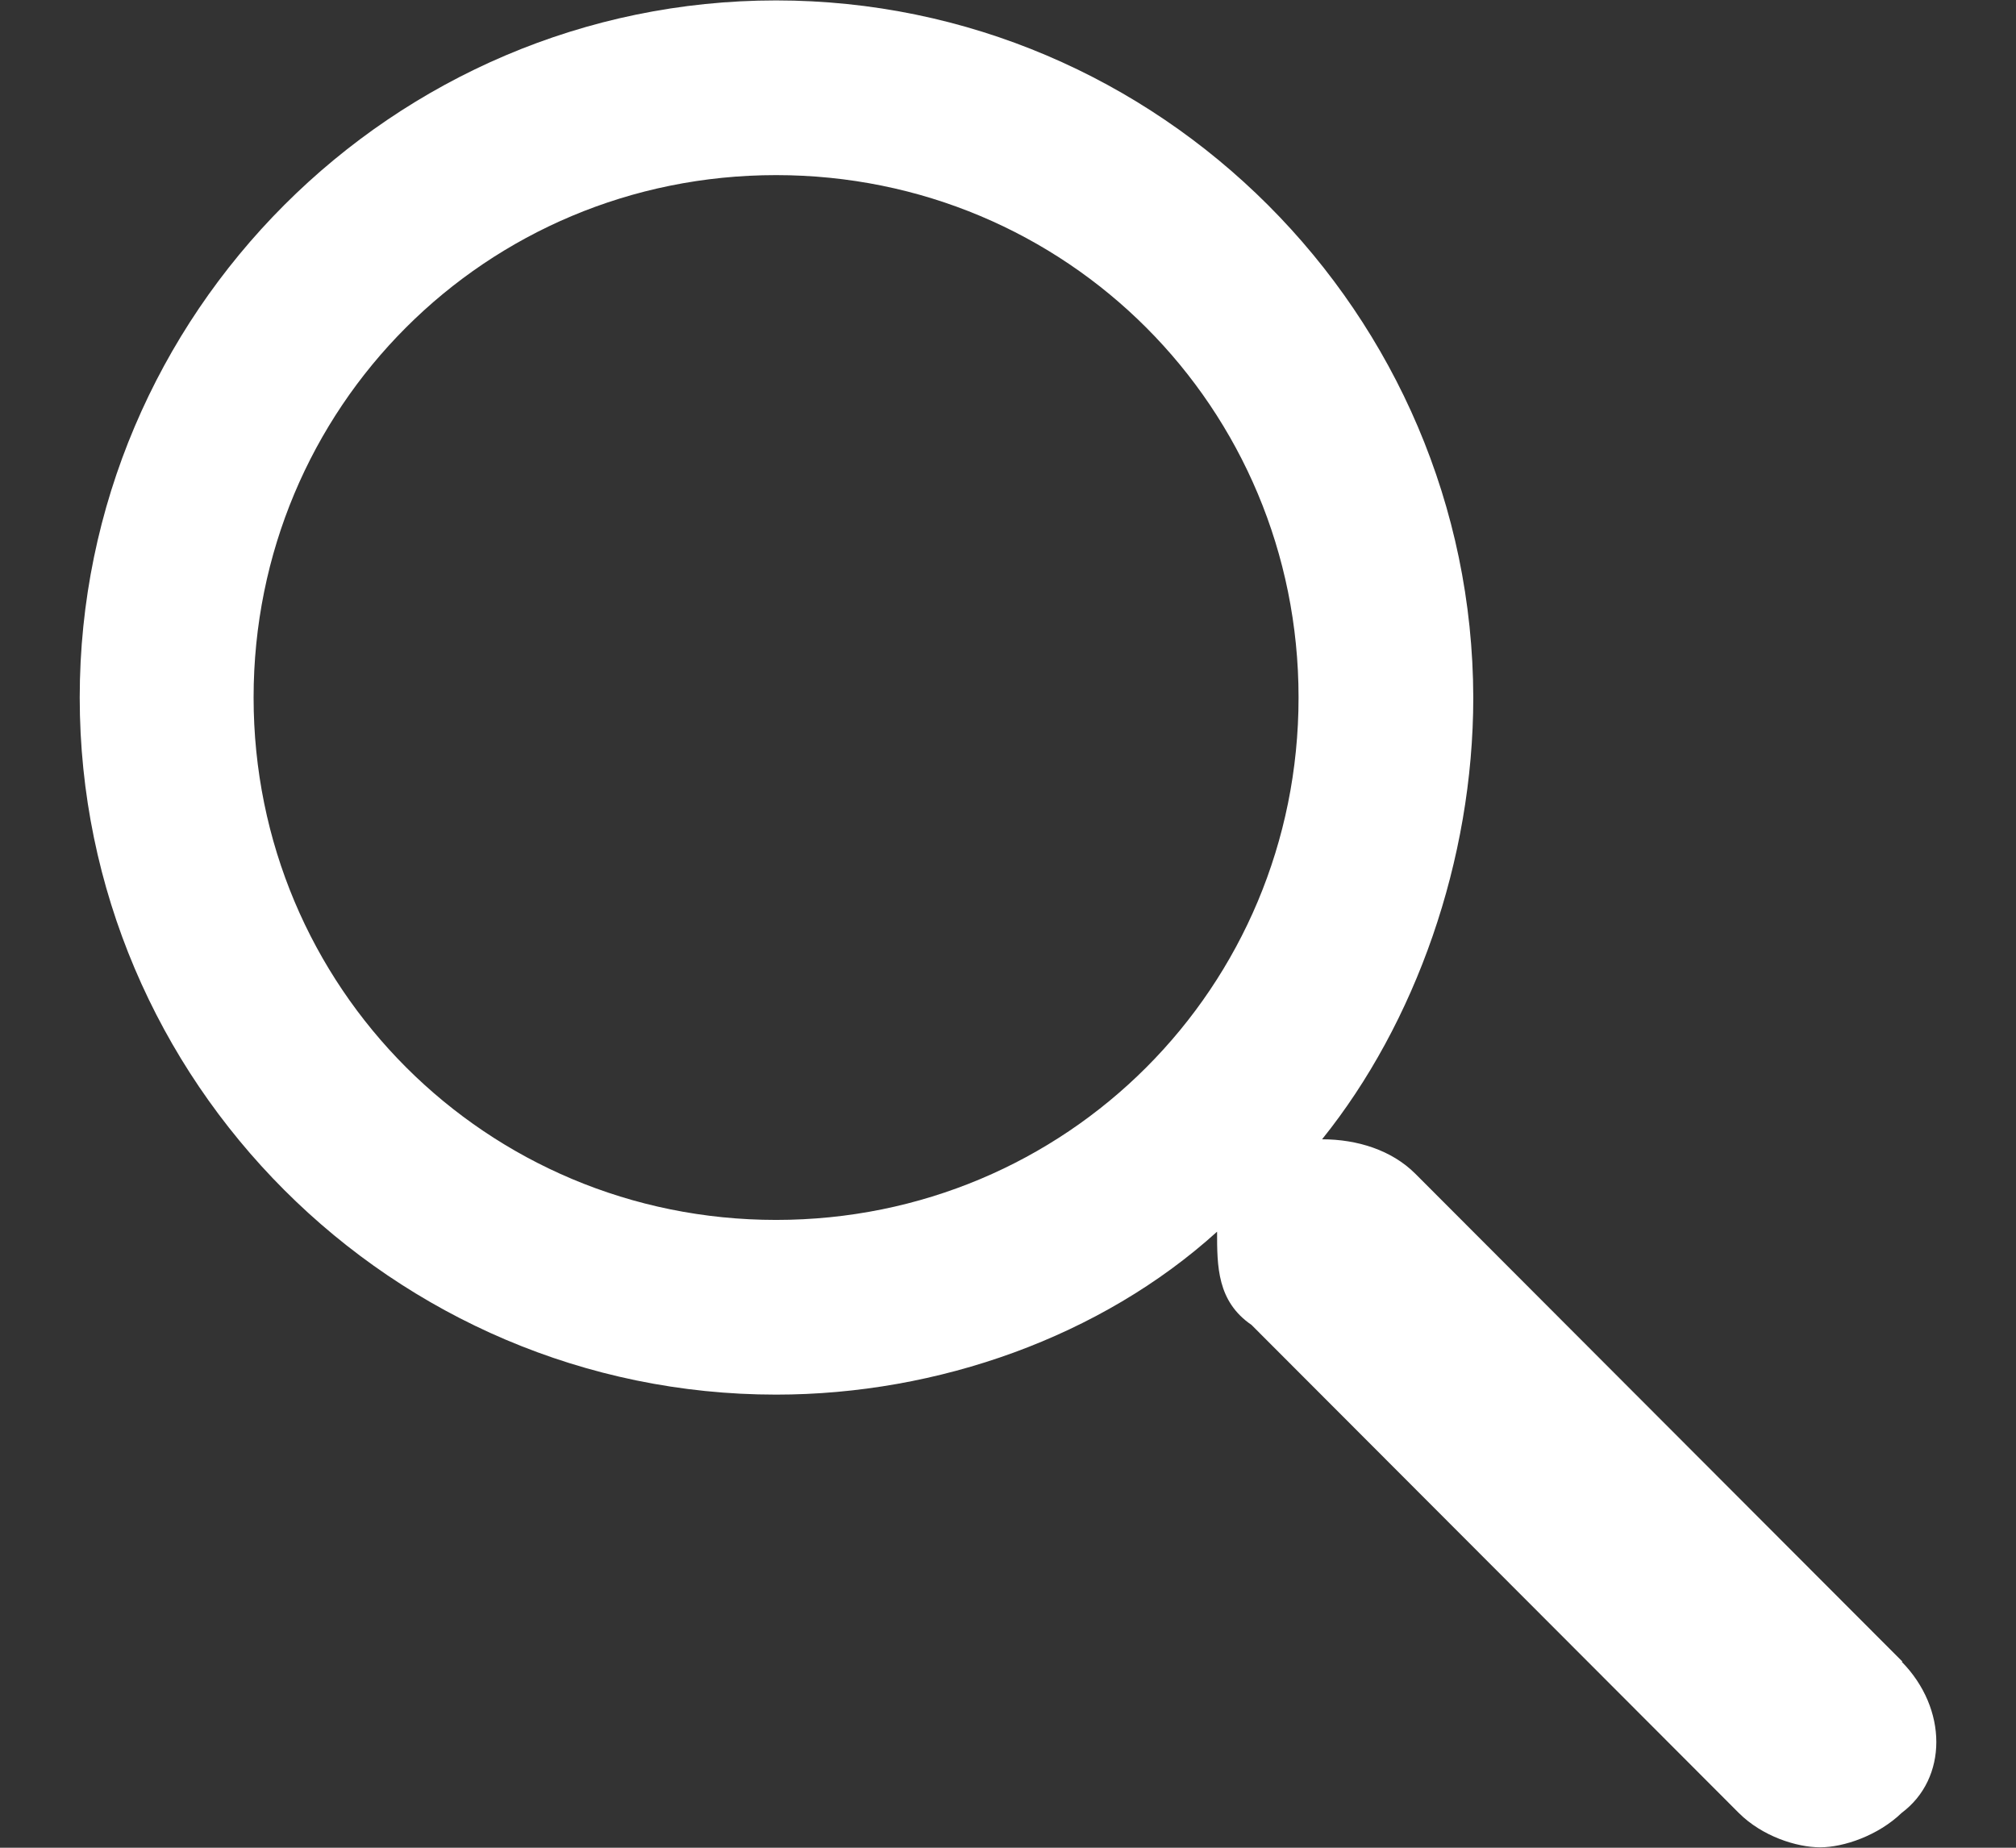 <svg width="24" height="22" viewBox="0 0 24 22" fill="none" xmlns="http://www.w3.org/2000/svg">
<rect x="0" y="0" width="24" height="22" fill="#333333" stroke="none"/>
<path d="M22.649 19.785L16.849 13.975C16.569 13.695 16.159 13.565 15.739 13.565C16.849 12.185 17.539 10.245 17.539 8.305C17.529 3.735 13.799 0.005 9.239 0.005C4.679 0.005 0.949 3.735 0.949 8.305C0.949 12.875 4.679 16.605 9.239 16.605C11.169 16.605 13.109 15.915 14.489 14.665C14.489 15.075 14.489 15.495 14.899 15.775L20.699 21.585C20.979 21.865 21.389 21.995 21.669 21.995C21.949 21.995 22.359 21.855 22.639 21.585C23.189 21.175 23.189 20.345 22.639 19.785H22.649ZM9.239 14.525C5.789 14.525 3.019 11.755 3.019 8.305C3.019 4.855 5.779 2.085 9.239 2.085C12.699 2.085 15.459 4.855 15.459 8.305C15.459 11.755 12.699 14.525 9.239 14.525Z" fill="white"/>
</svg>
